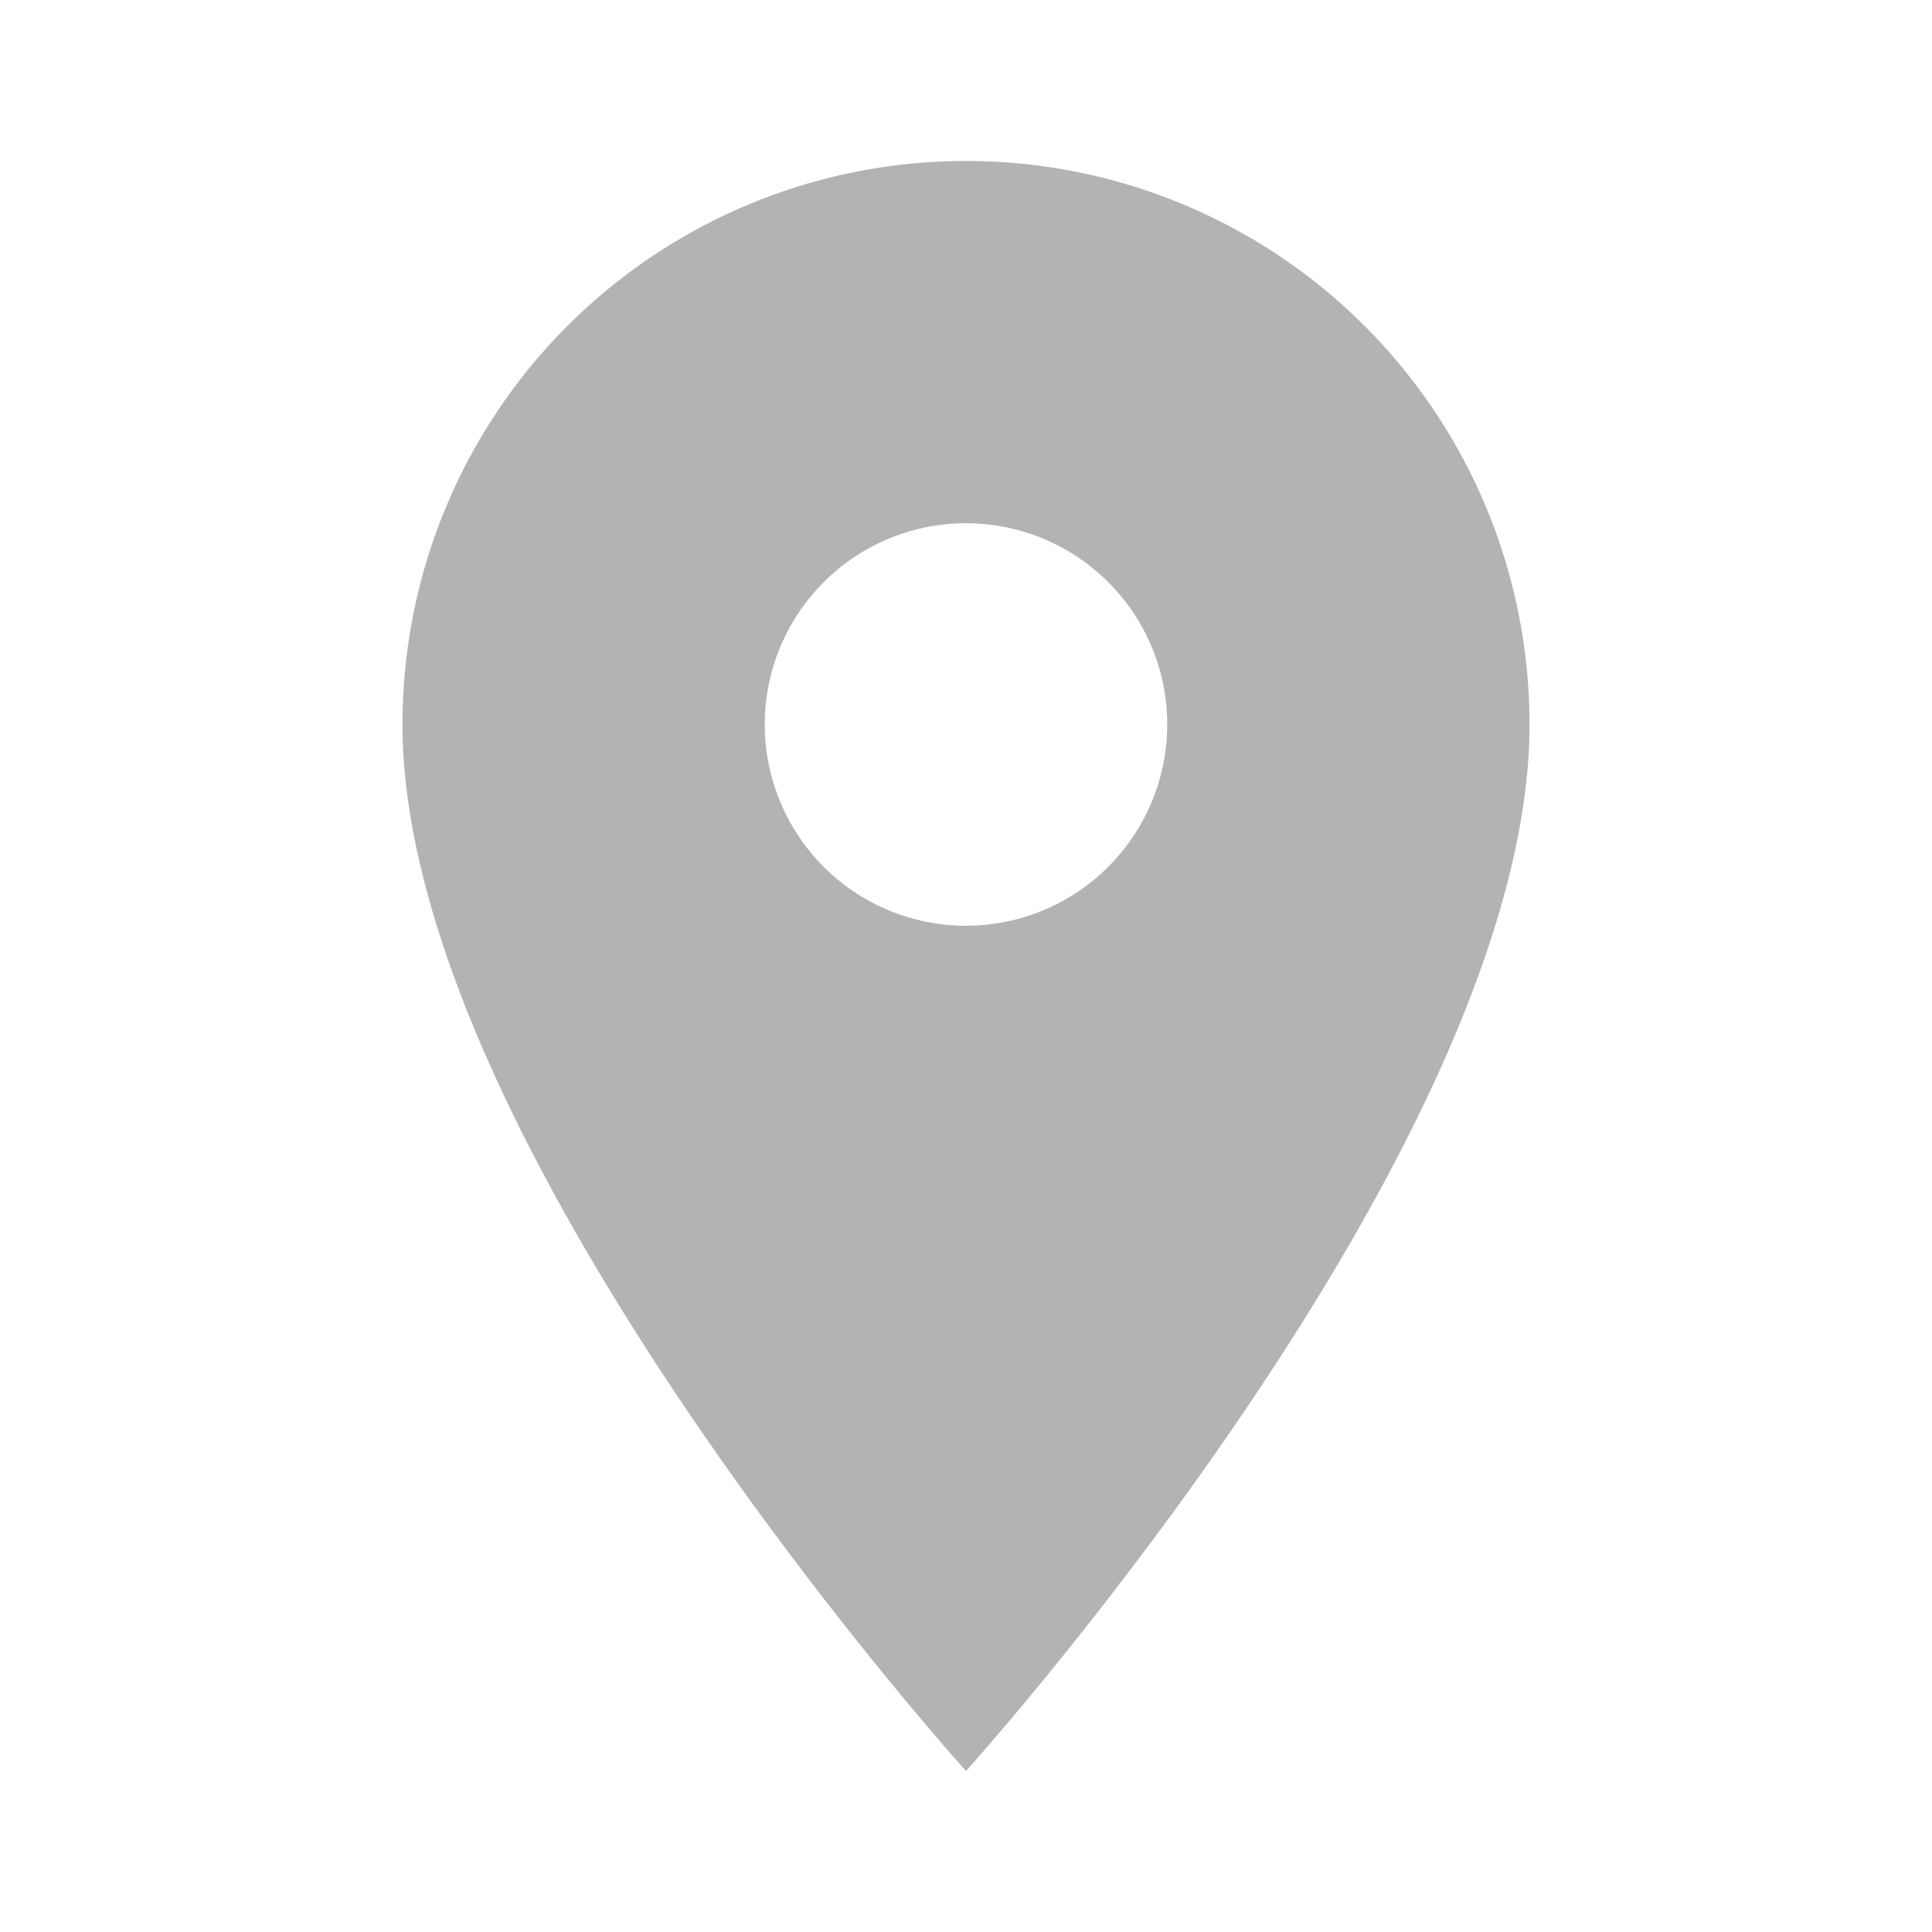 <svg xmlns="http://www.w3.org/2000/svg" width="18" height="18" viewBox="0 0 18 18">
  <g id="baseline-location_on-24px" opacity="0.3">
    <path id="Path_10728" data-name="Path 10728" d="M10.25,2A5.246,5.246,0,0,0,5,7.25C5,11.188,10.25,17,10.25,17s5.25-5.813,5.25-9.75A5.246,5.246,0,0,0,10.25,2Zm0,7.125A1.875,1.875,0,1,1,12.125,7.25,1.876,1.876,0,0,1,10.25,9.125Z" transform="translate(-1.25 -0.5)"/>
    <path id="Path_10729" data-name="Path 10729" d="M0,0H18V18H0Z" fill="none"/>
  </g>
</svg>
